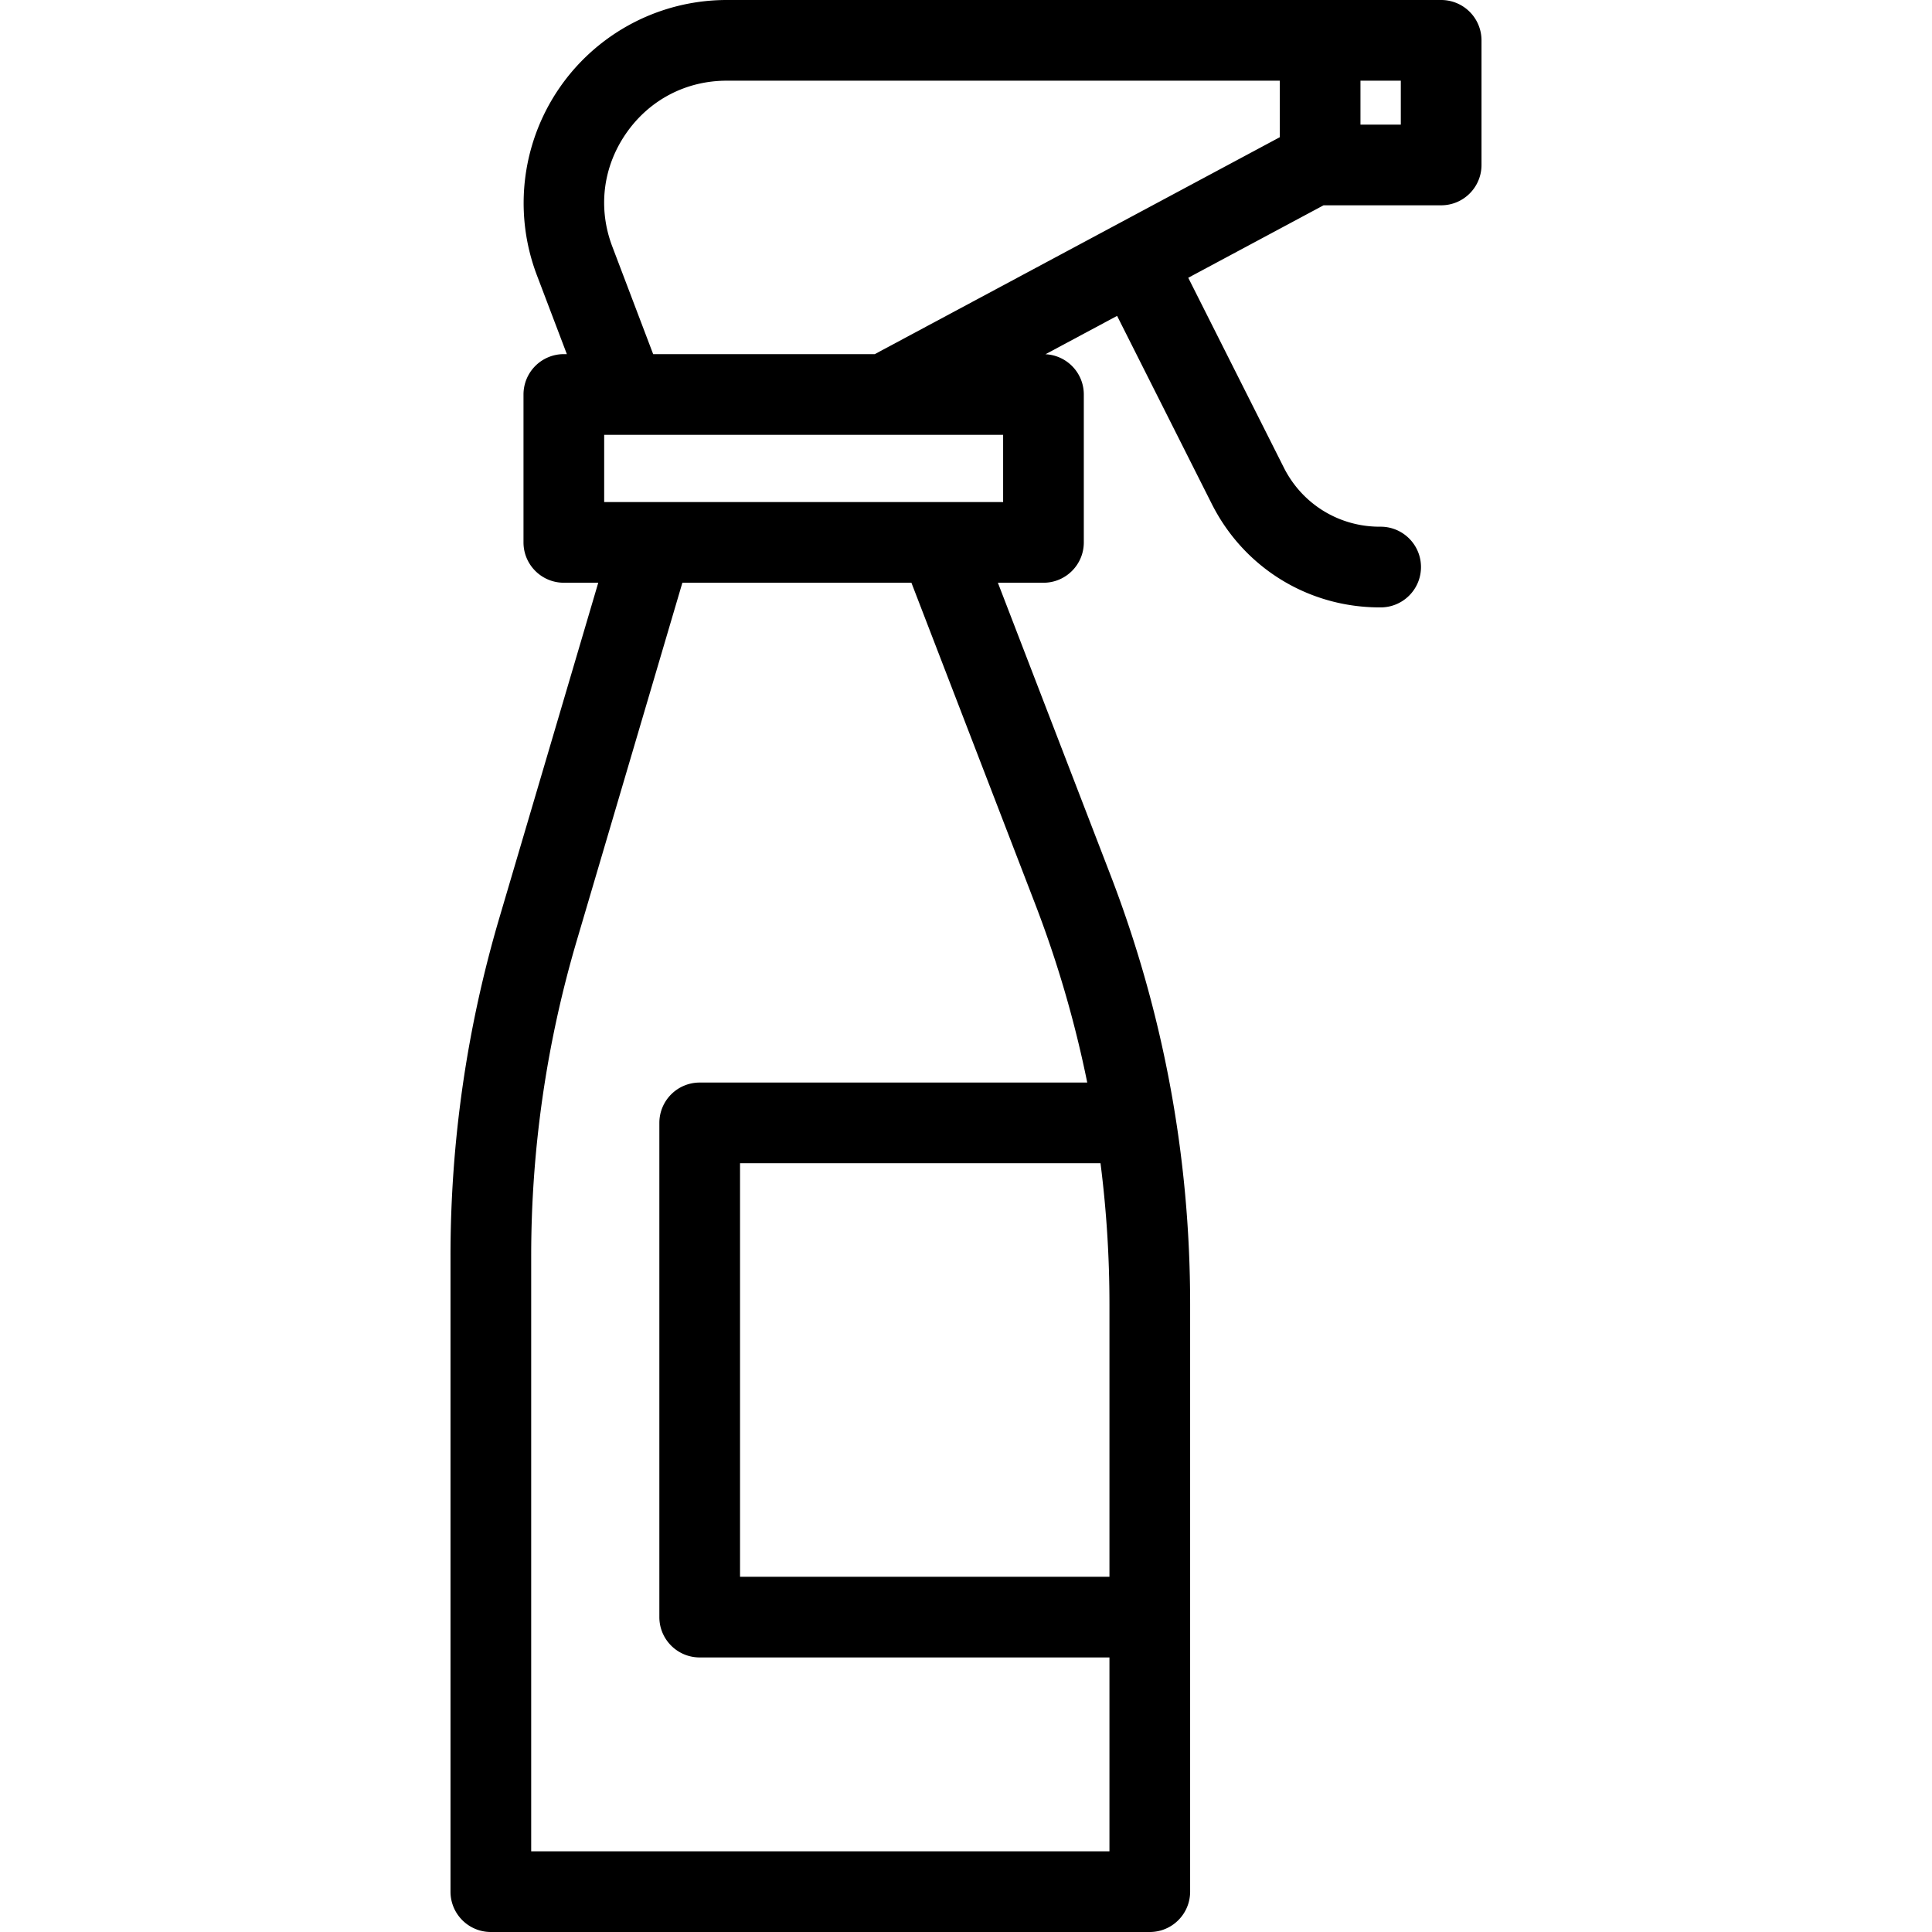 <svg xmlns="http://www.w3.org/2000/svg" viewBox="0 0 359.166 359.166"><path d="M267.916 0H135.102a37.756 37.756 0 0 0-35.296 51.158l5.573 14.675h-.559a7.5 7.5 0 0 0-7.5 7.5v27.5c0 4.143 3.357 7.5 7.5 7.5h6.398l-18.39 62.317a222 222 0 0 0-9.078 62.842v118.174c0 4.143 3.357 7.5 7.5 7.5h122.5c4.143 0 7.5-3.357 7.5-7.5v-109.27c0-27.398-4.994-54.254-14.844-79.821l-20.896-54.241h8.475c4.143 0 7.5-3.357 7.5-7.5v-27.5c0-4.016-3.158-7.285-7.125-7.481l13.313-7.13 17.606 34.961c5.973 11.863 17.935 19.232 31.217 19.232h.171c4.143 0 7.5-3.357 7.5-7.5s-3.357-7.5-7.5-7.5h-.171c-7.582 0-14.41-4.207-17.82-10.979L220.9 51.638l25.155-13.472h21.862c4.143 0 7.5-3.357 7.5-7.5V7.5a7.5 7.5 0 0 0-7.501-7.5M113.829 45.833c-2.695-7.098-1.769-14.752 2.543-21.001C120.684 18.584 127.51 15 135.102 15h102.814v10.509l-75.292 40.324h-41.199zm92.421 196.563v50.729h-68.674V216.25h67.013a207 207 0 0 1 1.661 26.146m-13.842-74.429a207 207 0 0 1 9.714 33.283h-72.046a7.5 7.5 0 0 0-7.5 7.5v91.875c0 4.143 3.357 7.5 7.5 7.5h76.174v36.041H98.75V233.492c0-19.847 2.848-39.561 8.465-58.596l19.642-66.563h42.578zm-5.923-74.634h-74.166v-12.5h74.166zm73.931-70.167h-7.5V15h7.5z"/></svg>